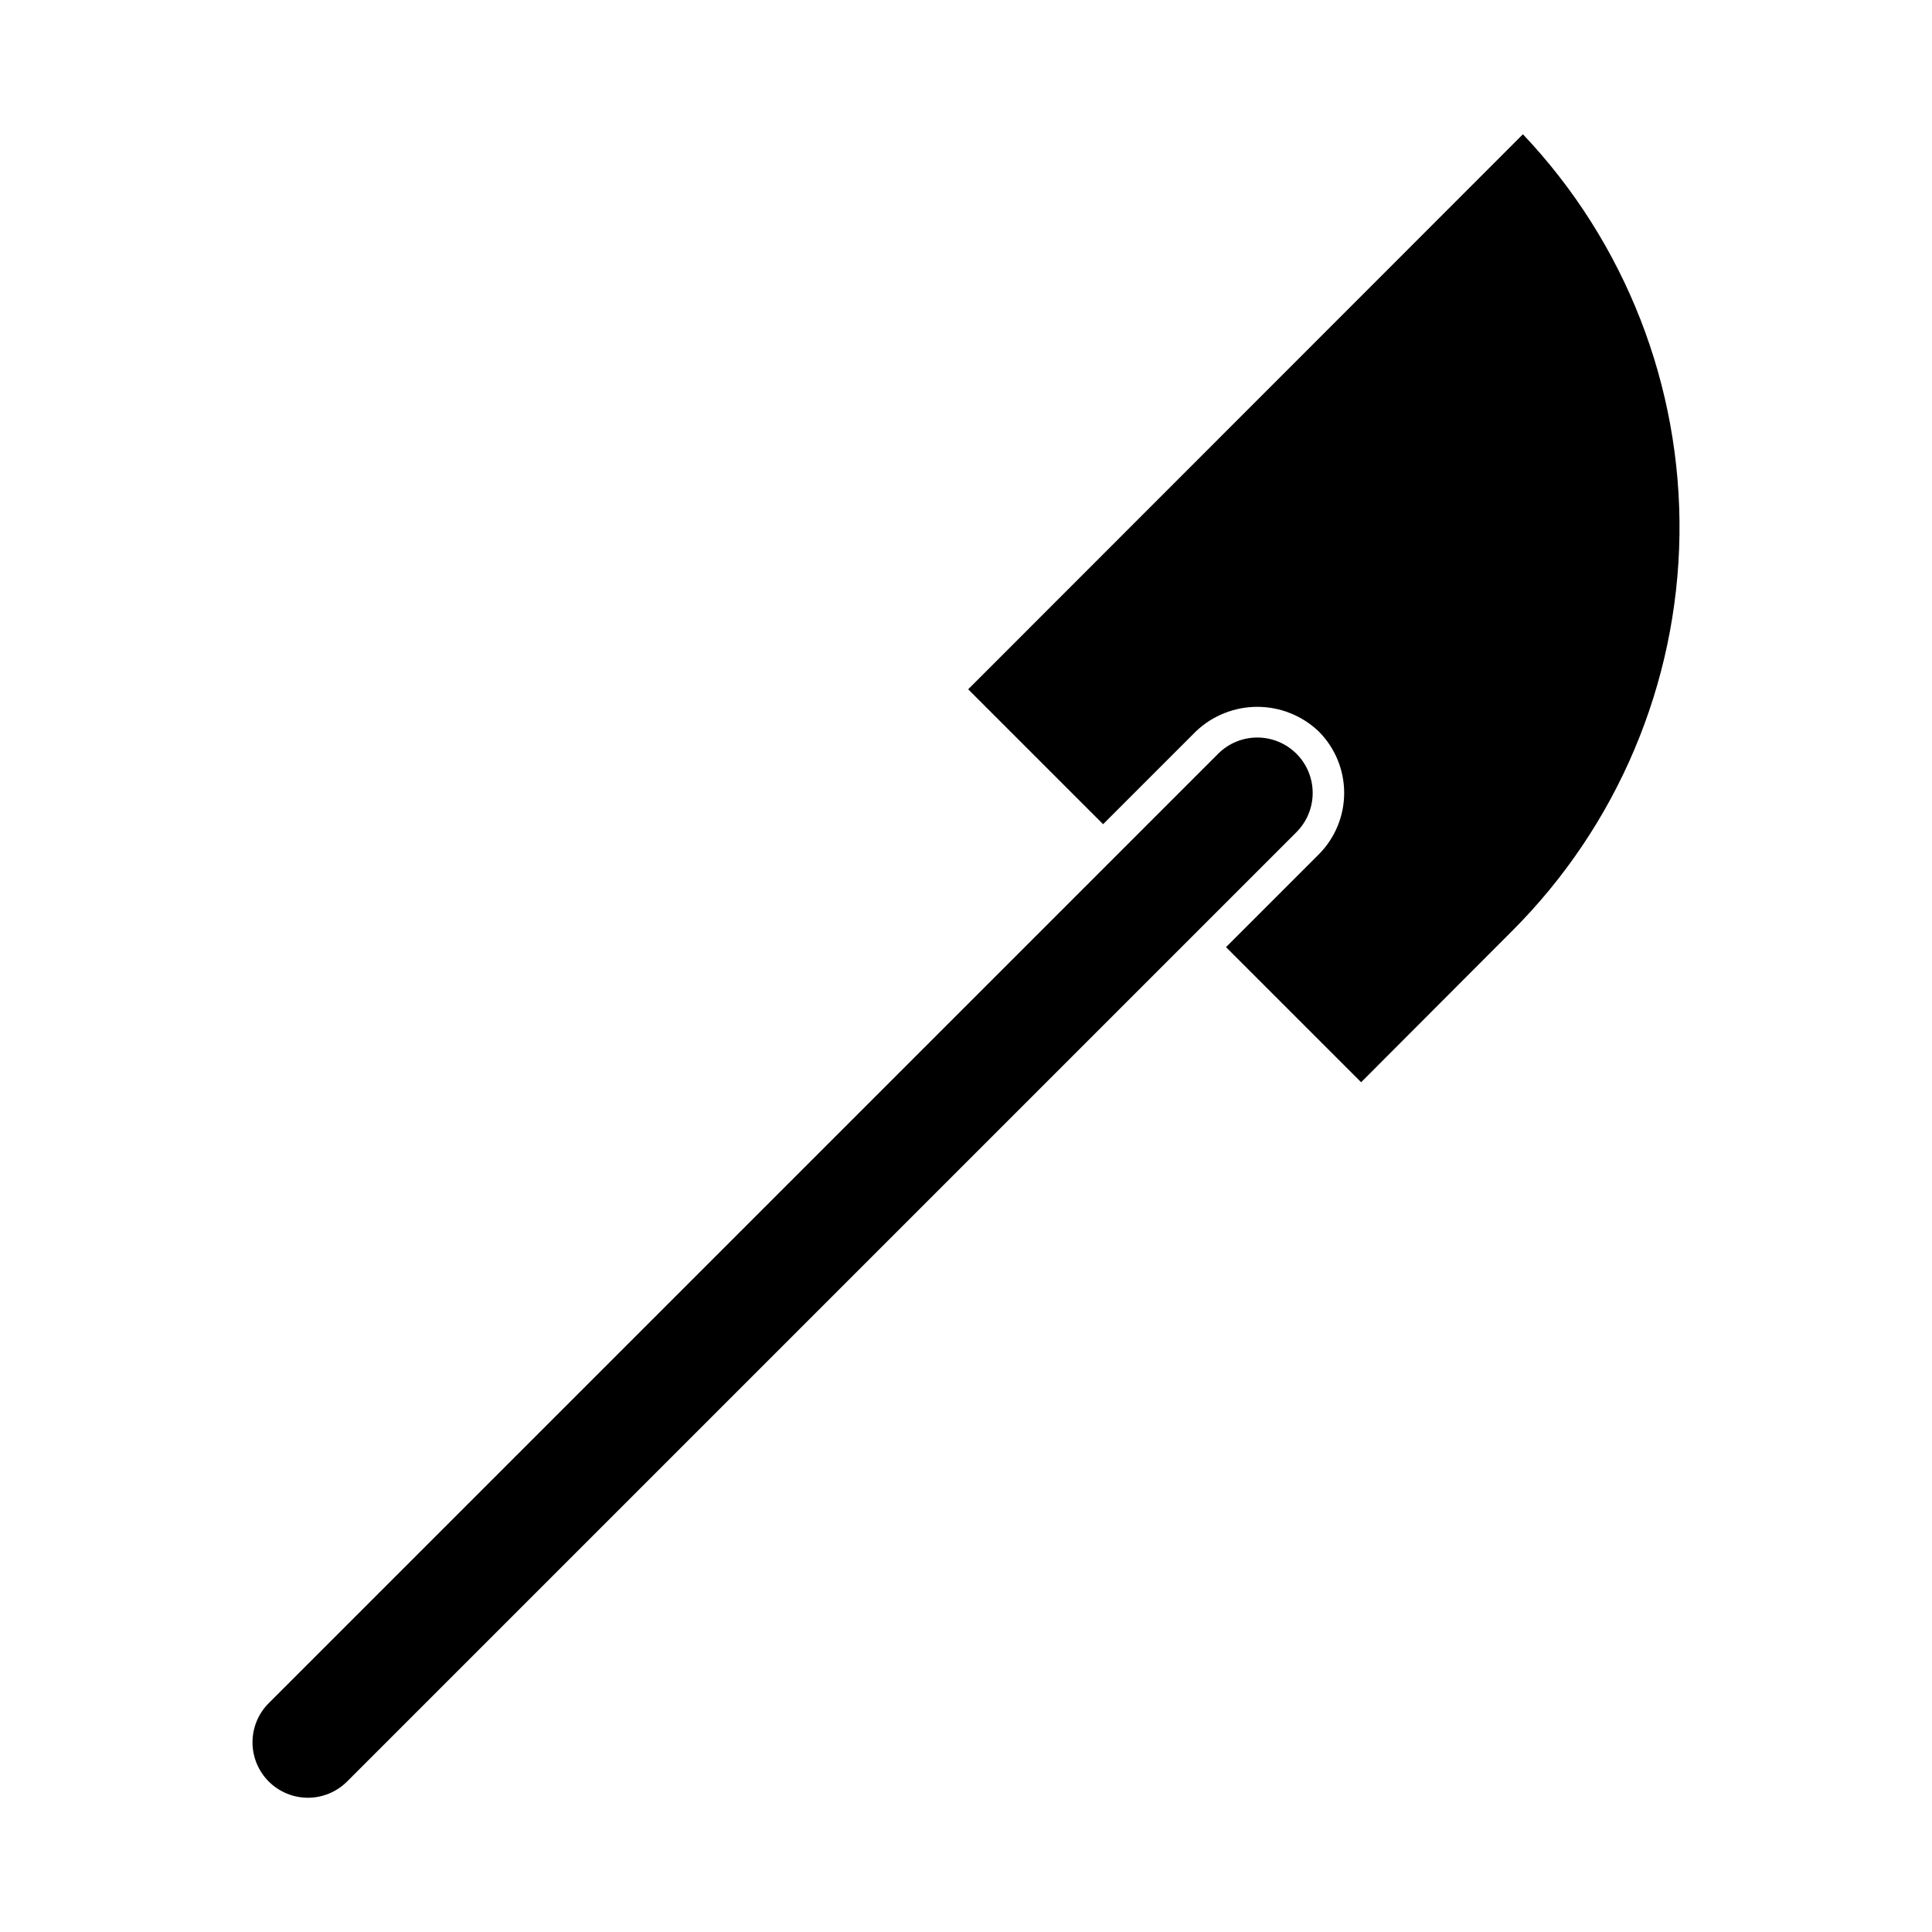 <?xml version="1.0" encoding="UTF-8"?>
<!-- Uploaded to: ICON Repo, www.iconrepo.com, Generator: ICON Repo Mixer Tools -->
<svg fill="#000000" width="800px" height="800px" version="1.1" viewBox="144 144 512 512" xmlns="http://www.w3.org/2000/svg">
 <g>
  <path d="m487.58 343.76c-2.754-2.758-6.488-4.309-10.387-4.309-3.894 0-7.633 1.551-10.383 4.309l-251.59 251.59c-2.754 2.75-4.301 6.488-4.305 10.383 0 3.894 1.547 7.629 4.301 10.383 2.754 2.754 6.488 4.301 10.383 4.305 3.894 0 7.629-1.547 10.383-4.301l251.6-251.6c2.75-2.754 4.293-6.488 4.293-10.379 0-3.894-1.543-7.629-4.293-10.383z"/>
  <path d="m547.59 179.58-147.01 147.09 35.754 35.754 24.57-24.57v-0.004c4.387-4.191 10.223-6.531 16.289-6.531 6.07 0 11.906 2.34 16.293 6.531 4.312 4.324 6.734 10.18 6.734 16.289 0 6.106-2.422 11.961-6.734 16.285l-24.578 24.578 35.809 35.801 39.961-40.039c27.922-27.875 43.855-65.551 44.398-105s-14.344-77.551-41.488-106.18z"/>
 </g>
</svg>
